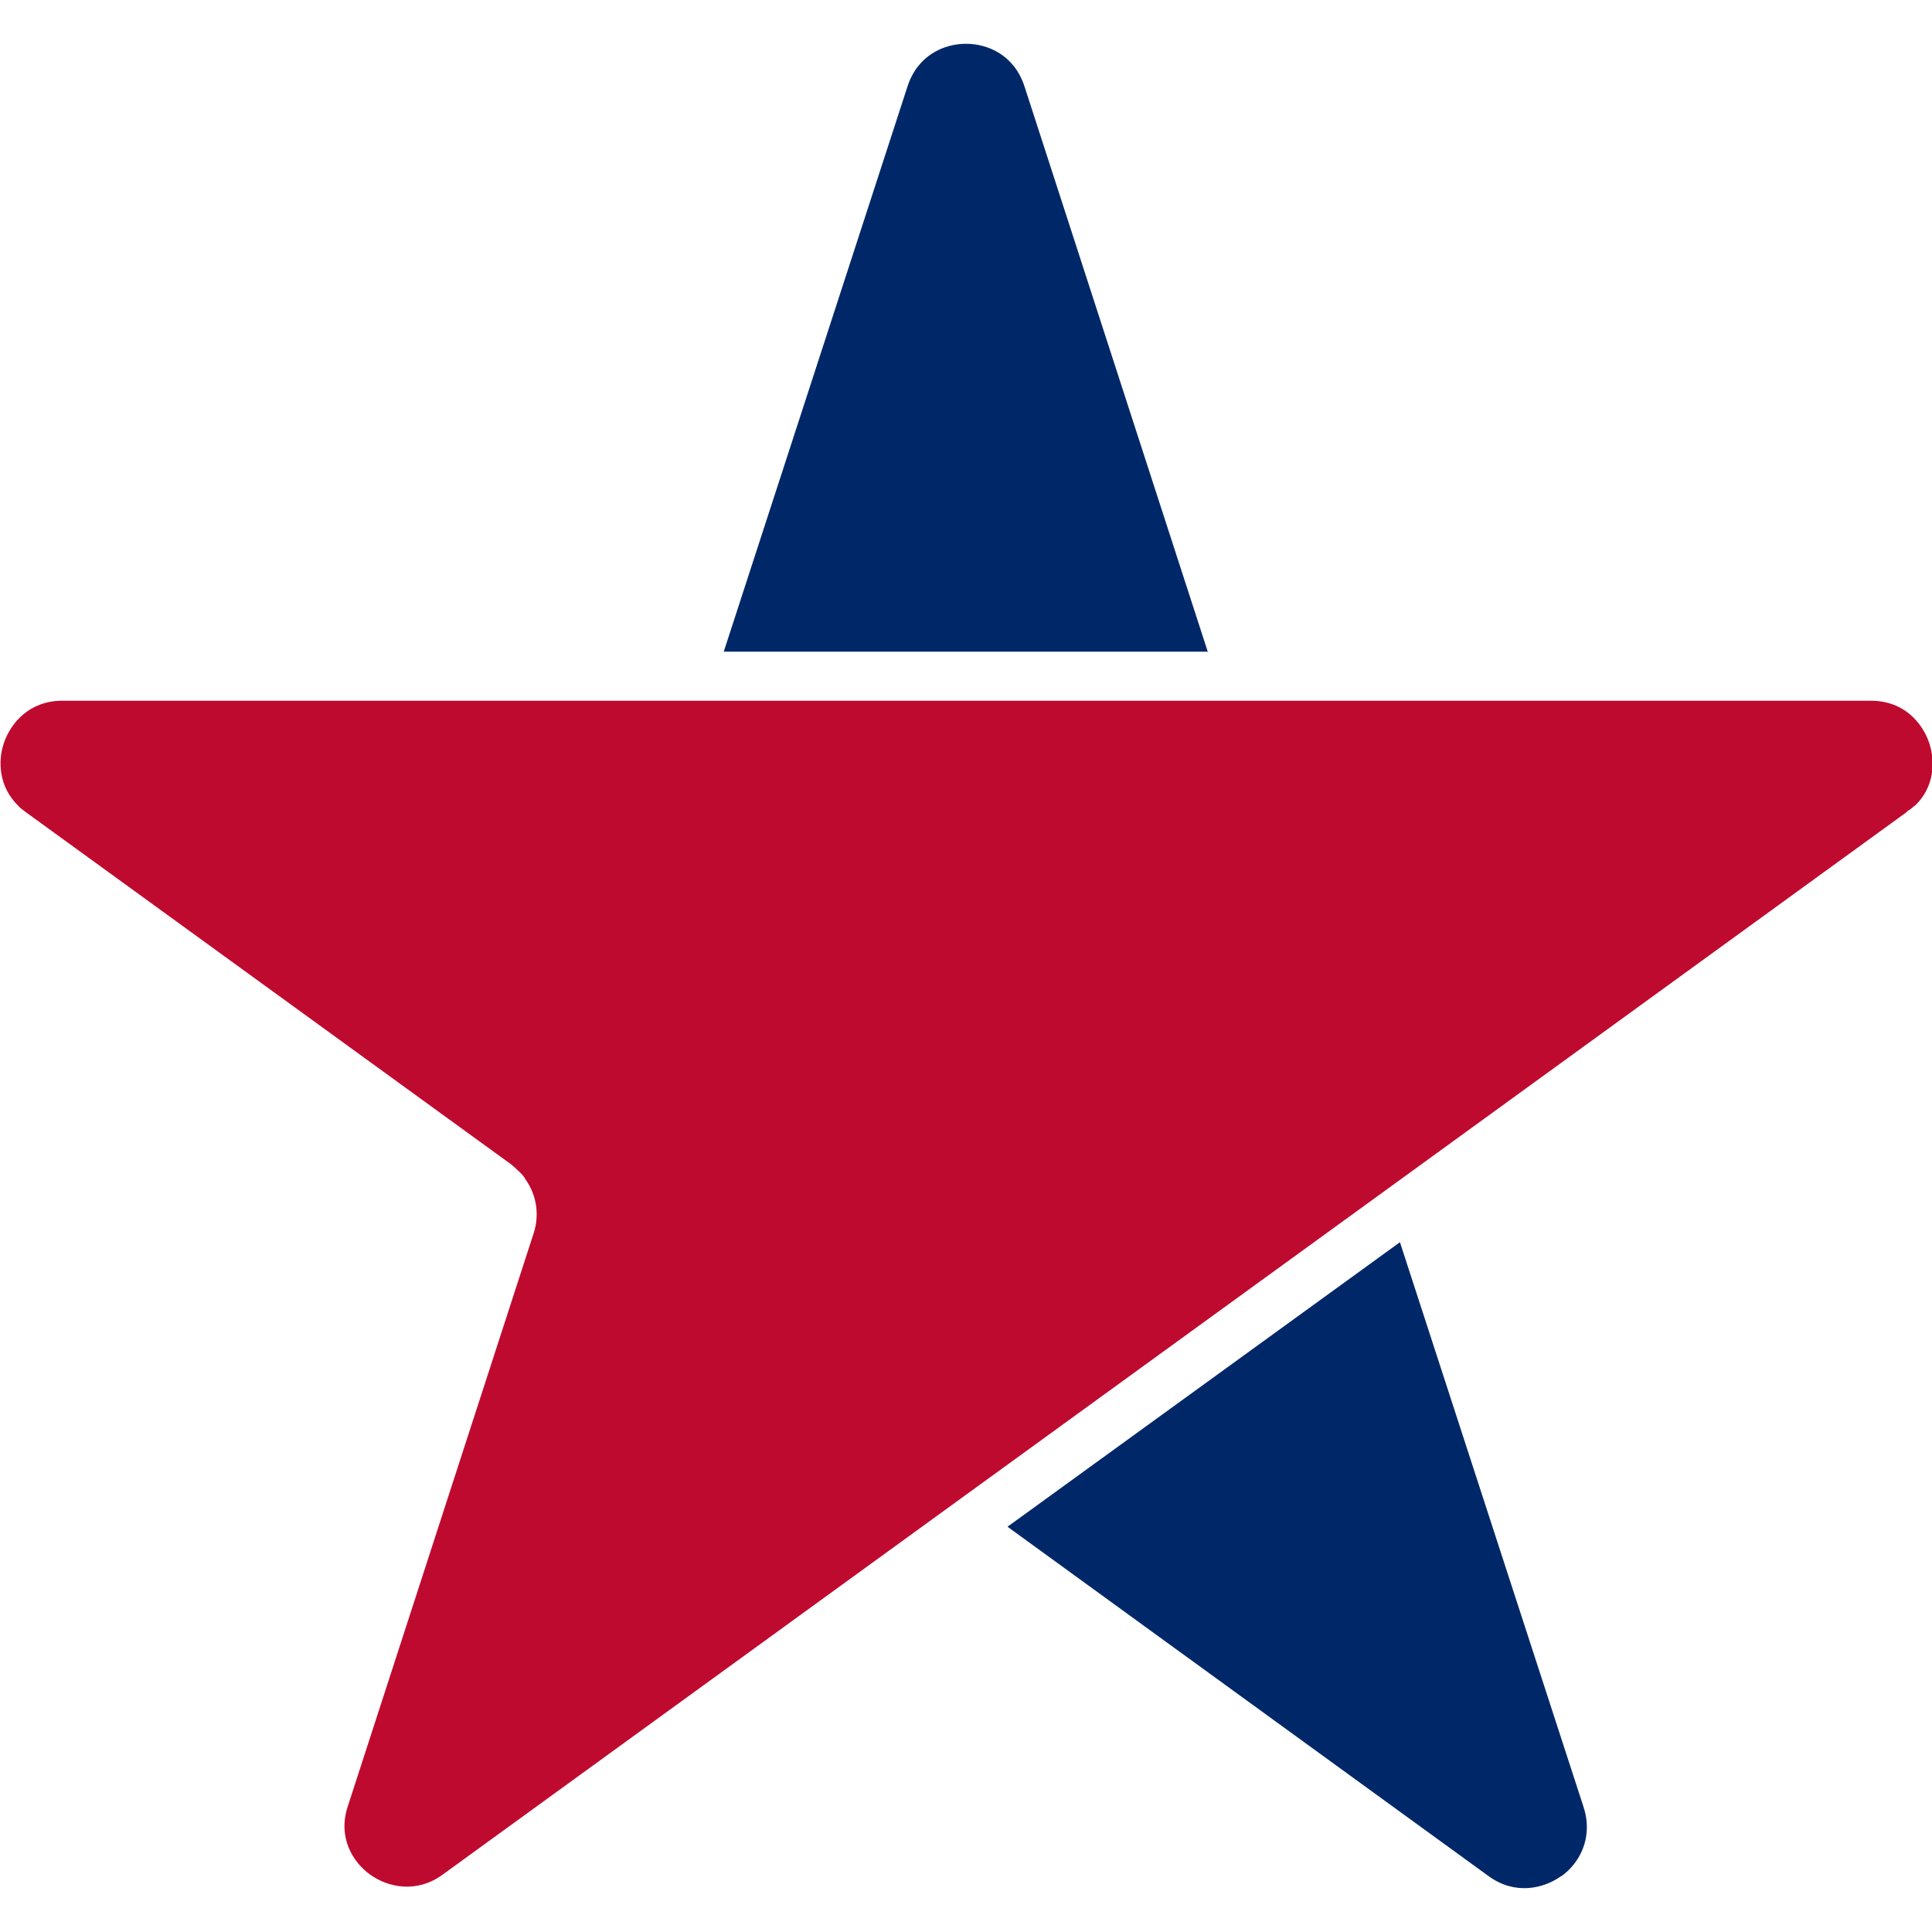 <svg xmlns="http://www.w3.org/2000/svg" viewBox="0 0 512 512"><path d="M320.2 172.7H191.8l48.7-149.8c2.7-8.3 9.7-11.3 15.5-11.3s12.8 3 15.5 11.3l48.6 149.9h.1Zm93.6 324.5c4.6-3.3 8.5-9.9 5.9-18.2L371 329.2l-104 75.4 127.5 92.6c7 5.1 14.6 3.3 19.2 0h.1Z" style="fill-rule:evenodd;fill:#002868"/><path d="M507.4 213.5s-.5.5-.8.7c0 0-.2.1-.2.2 0 0-.1 0-.2.1s-.3.2-.5.3l-.2.2s-.1 0-.2.2L366.7 315.8l-110.8 80.4-138.6 100.6c-7 5.1-14.6 3.3-19.2 0s-8.7-9.9-5.9-18.2l49.2-151.7c1.5-4.5.9-9.4-1.4-13.2-.3-.6-.7-1-1-1.6-.3-.5-.8-1-1.3-1.5-.7-.7-1.5-1.4-2.2-2L6.8 215.2l-1.3-1-.2-.2s-.1 0-.2-.2H5c0-.1-.1-.2-.2-.3-5.1-5-5.4-11.7-3.8-16.5 1.8-5.4 6.8-11.3 15.5-11.3h479.3c8.8 0 13.7 5.9 15.5 11.3 1.6 5 1.3 11.6-3.8 16.5h.1Z" style="fill:#bf0a30;fill-rule:evenodd"/></svg>